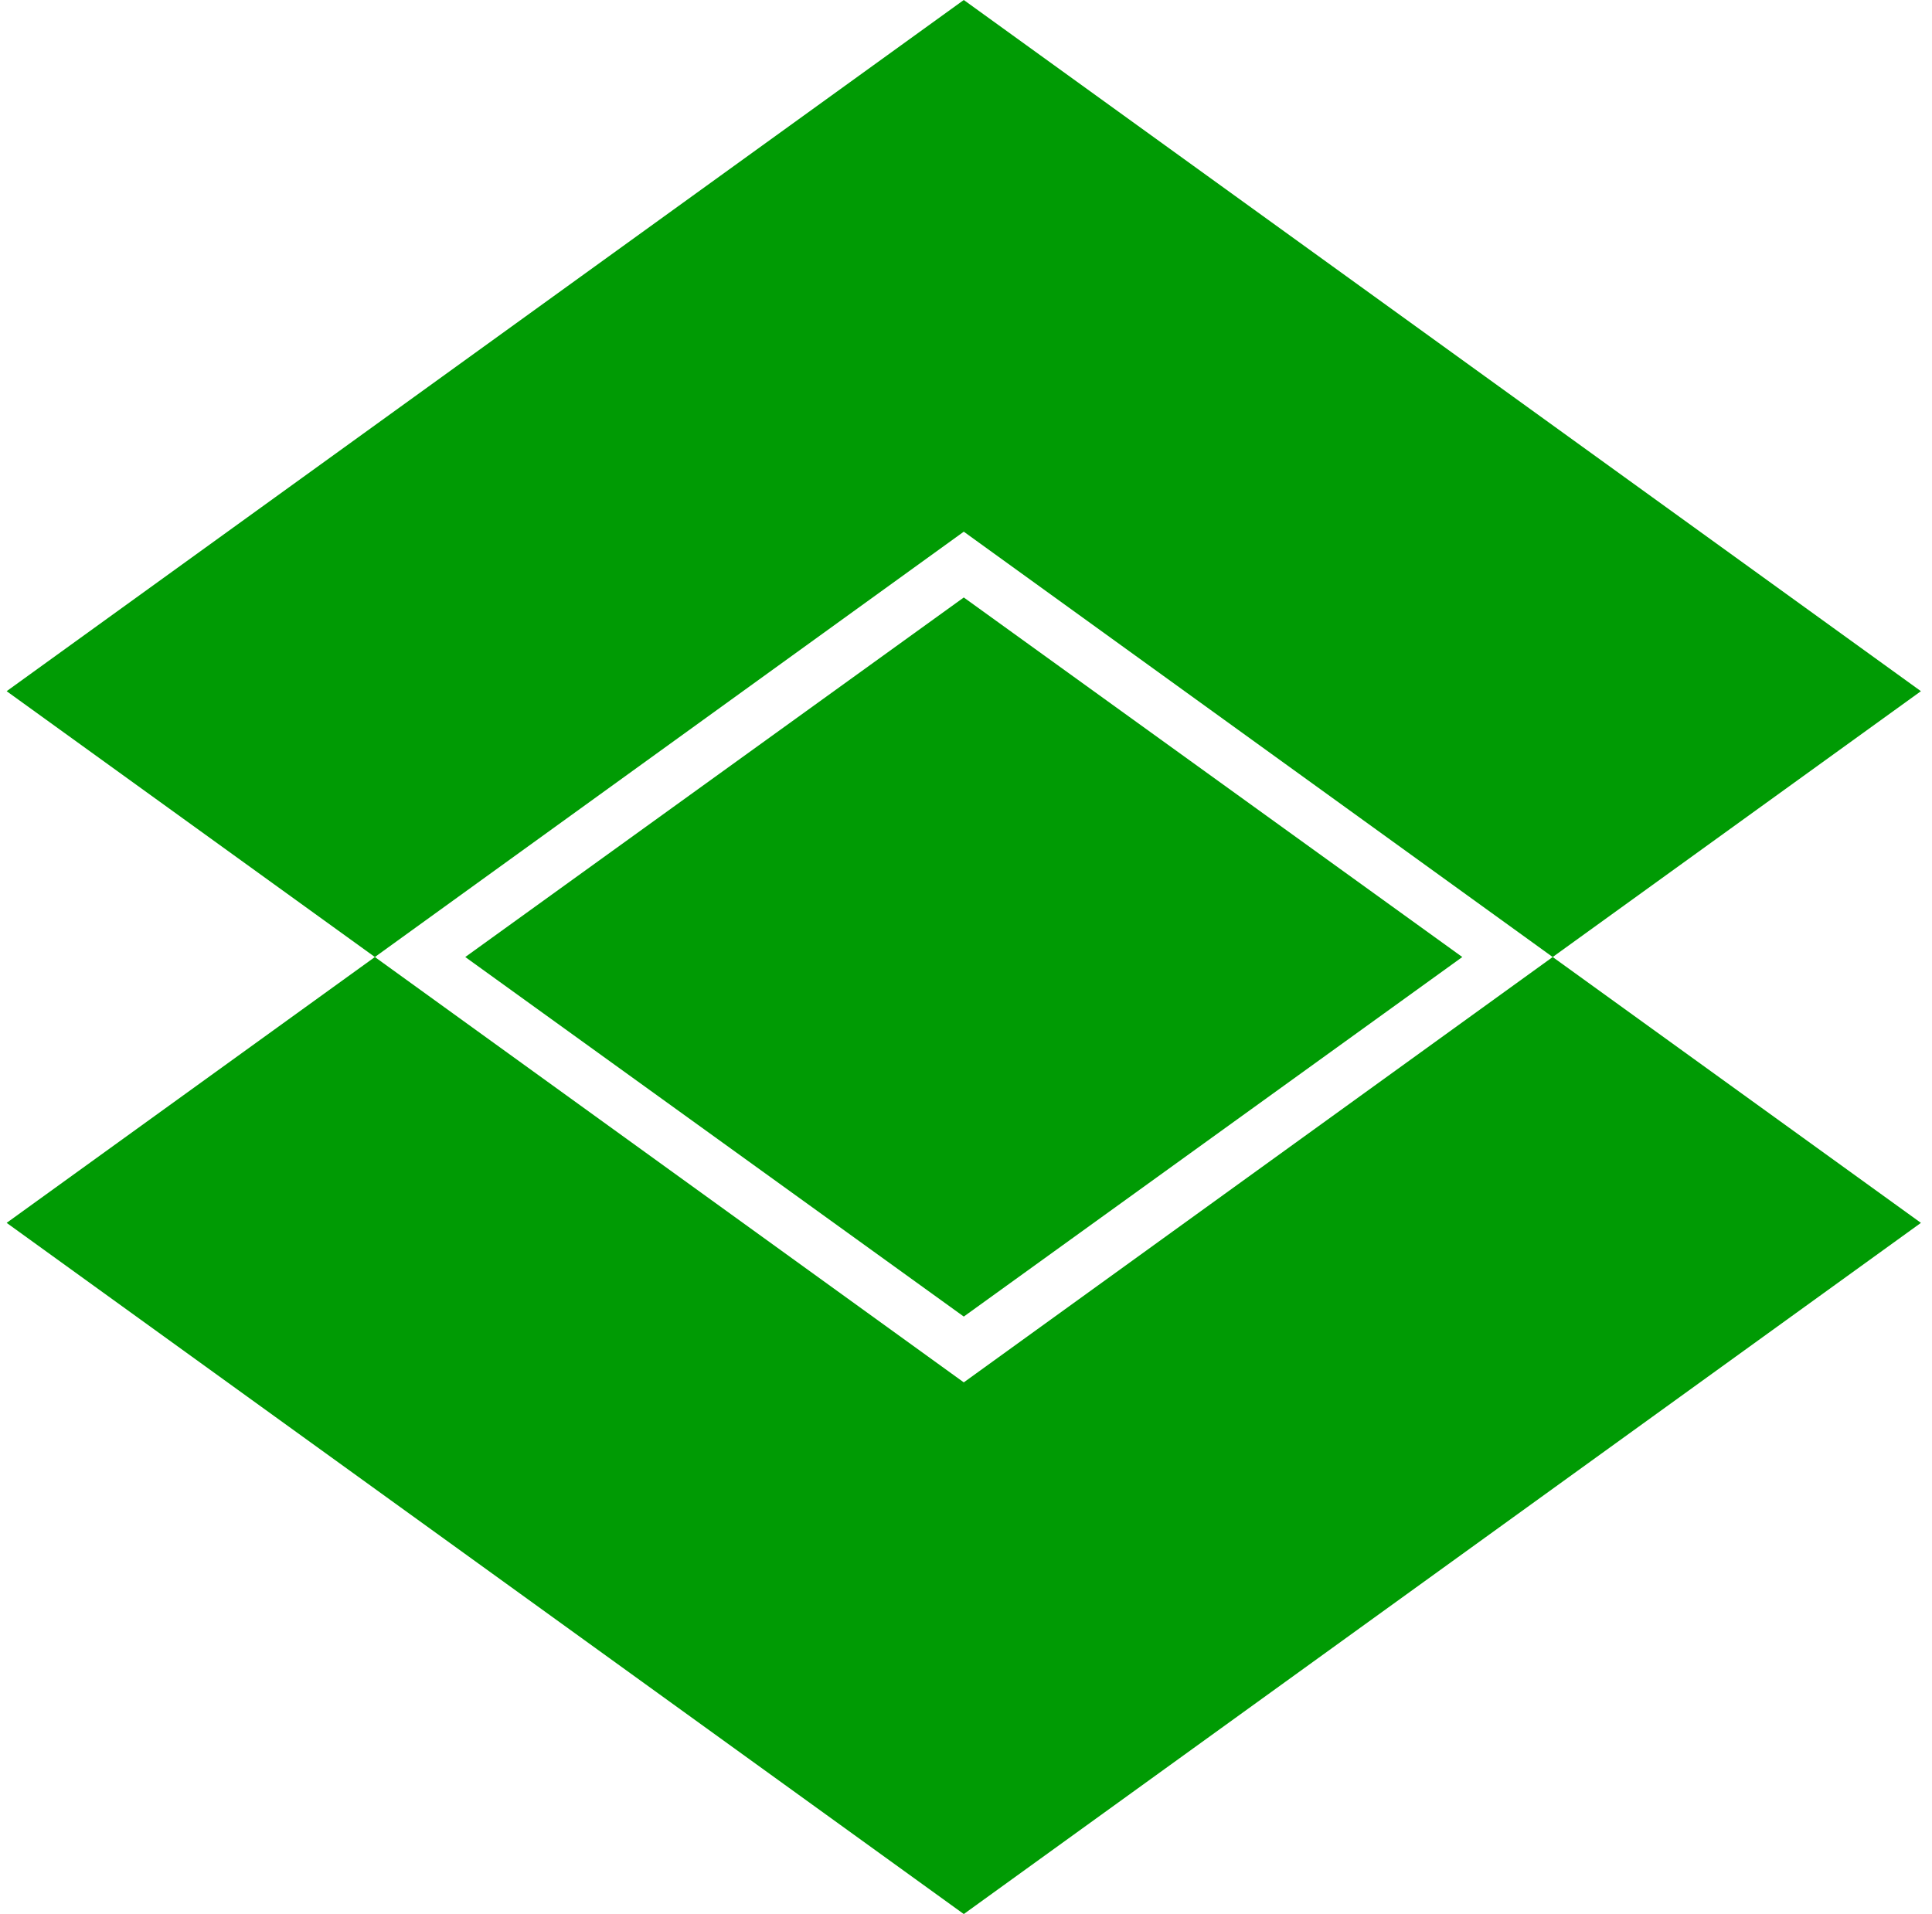 <svg width="109" height="108" viewBox="0 0 109 108" fill="none" xmlns="http://www.w3.org/2000/svg">
<path d="M87.6 54L108.375 39L54.375 0L0.375 39L21.15 54L54.375 30L87.6 54Z" fill="#009B04"/>
<path d="M54.375 78L21.15 54L0.375 69L54.375 108L108.375 69L87.6 54L54.375 78Z" fill="#009B04"/>
<path d="M82.5 54L54.375 33.712L26.25 54L54.375 74.287L82.5 54Z" fill="#009B04"/>
</svg>